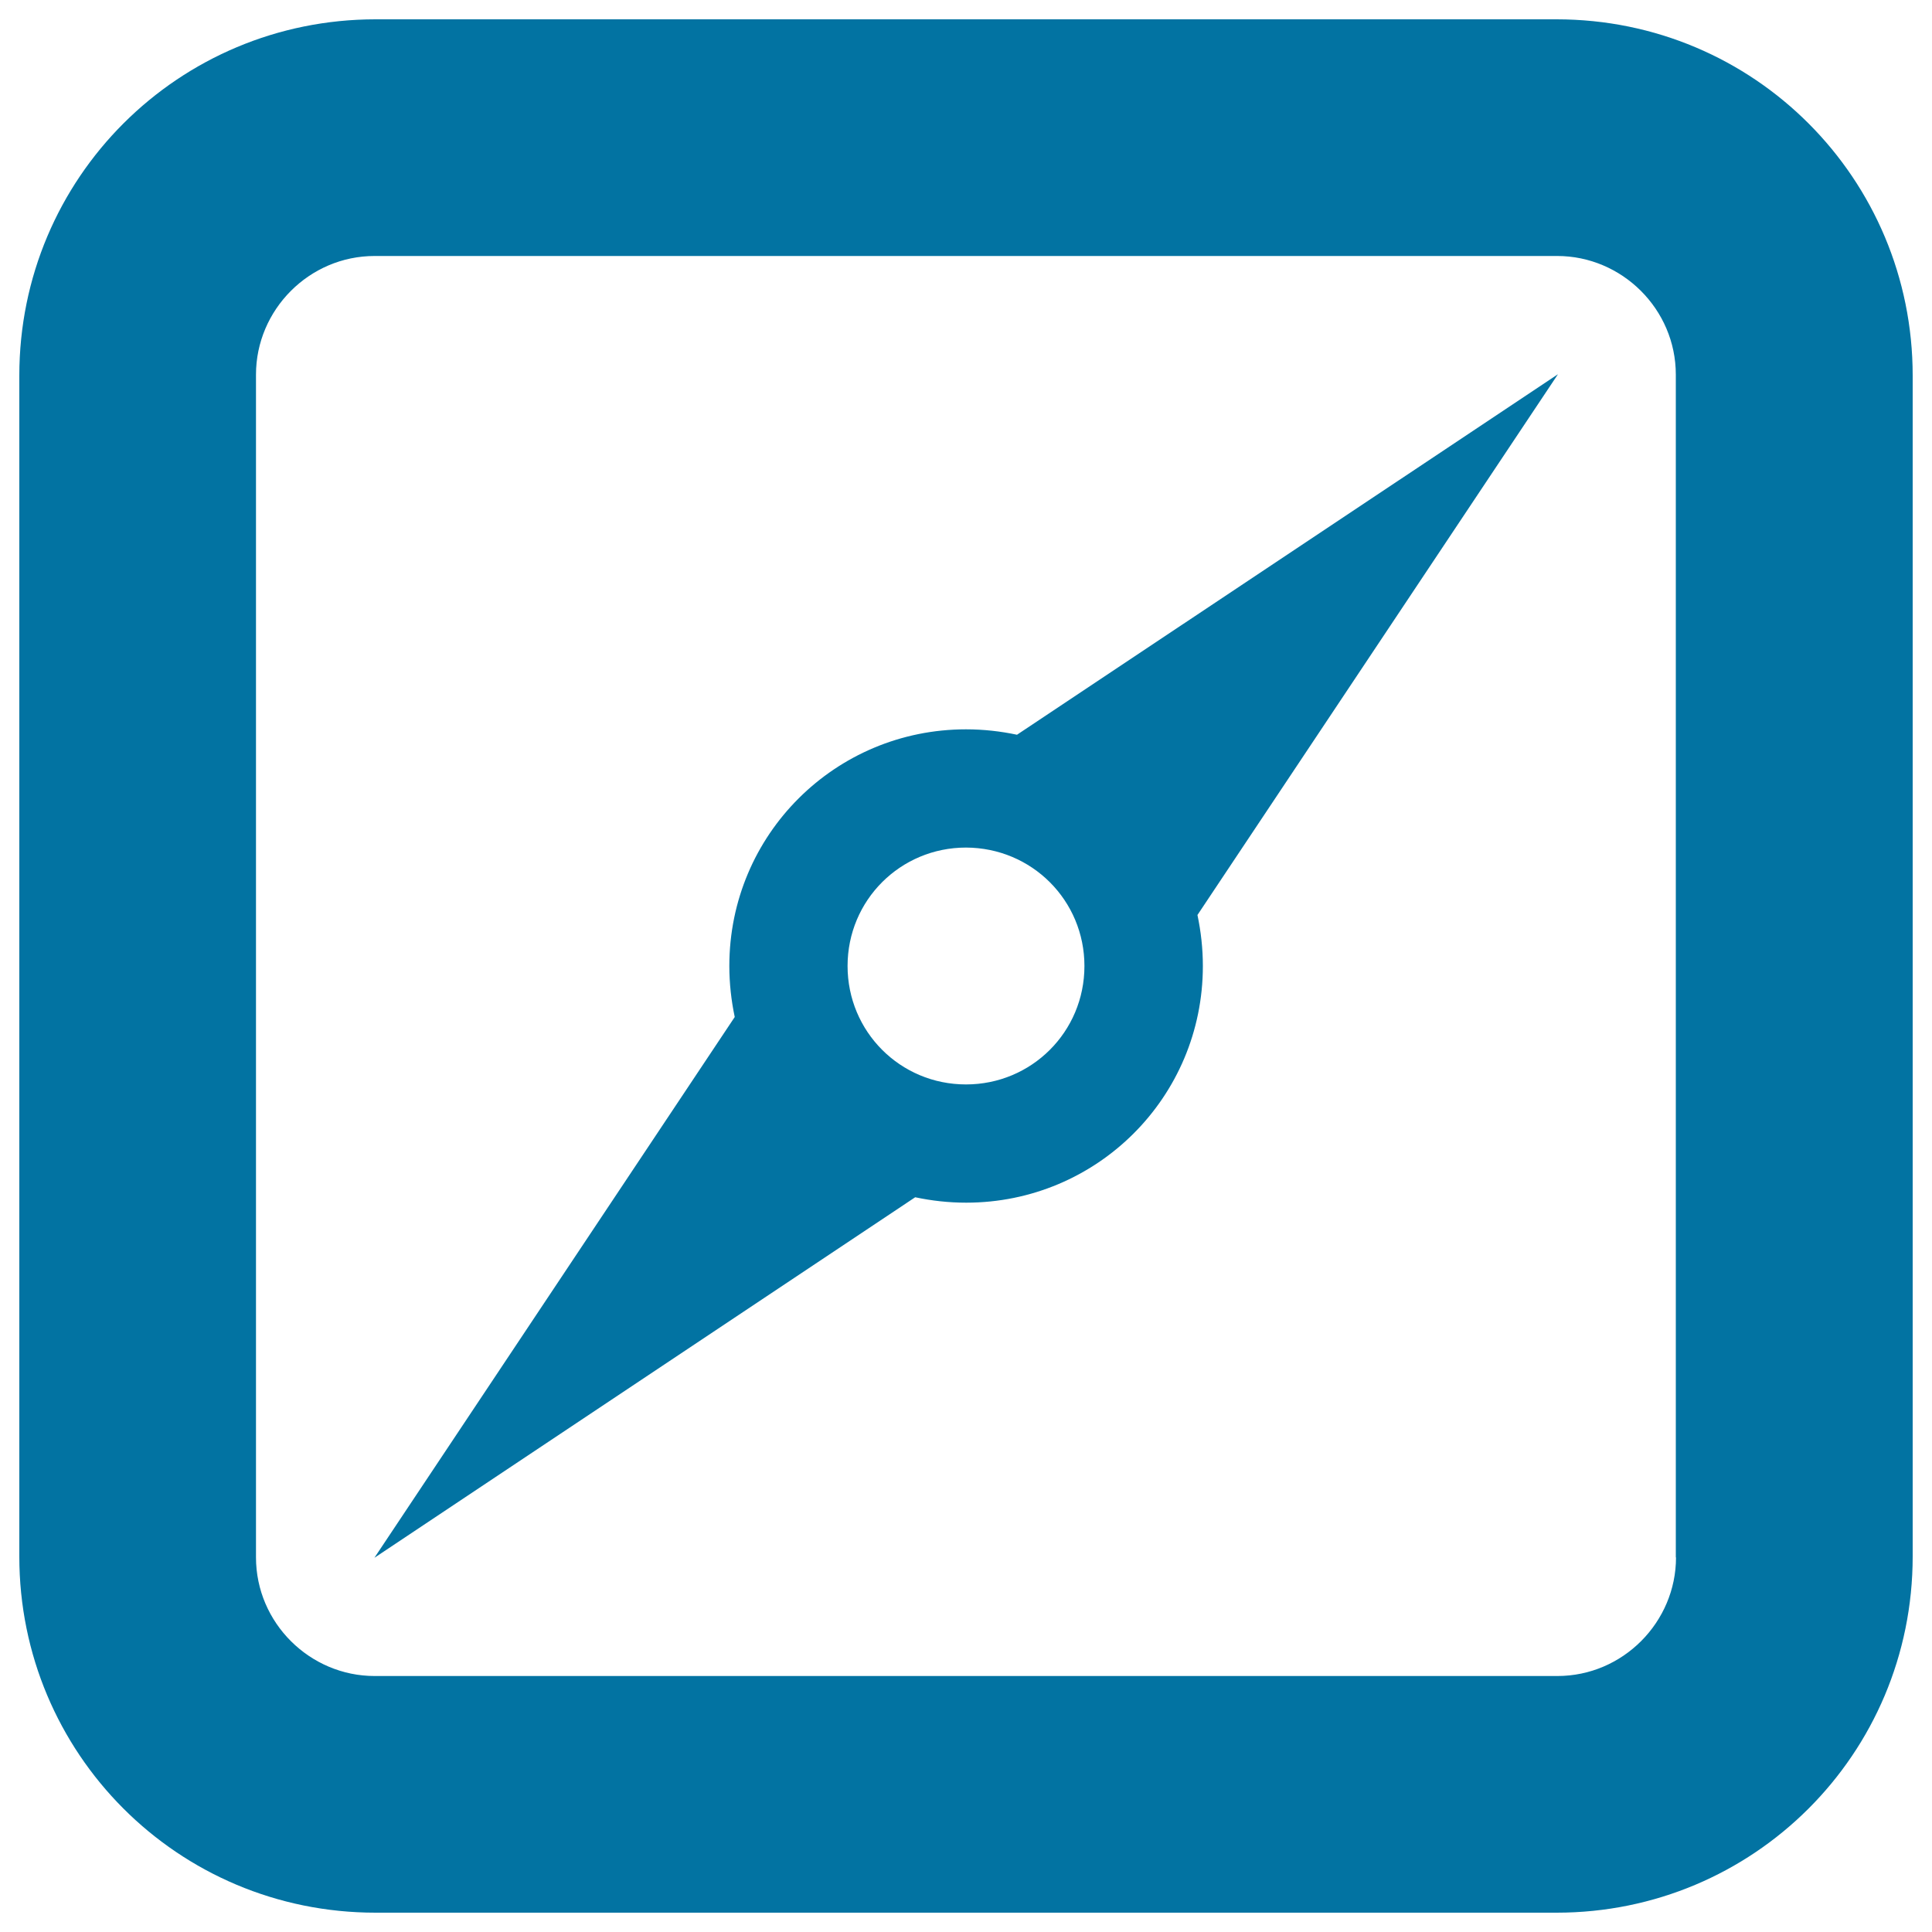 <svg xmlns="http://www.w3.org/2000/svg" viewBox="0 0 1000 1000" style="fill:#0273a2">
<title>Square Compass Tool SVG icon</title>
<g><g><path d="M805.6,10H194.4C92.6,10,10,91.9,10,194.4v611.3C10,907.4,91.9,990,194.4,990h611.3C907.4,990,990,908.1,990,805.6V194.4C990,92.6,908.1,10,805.6,10z M867.5,806.1c0,33.5-27.5,61.4-61.4,61.4H193.9c-33.5,0-61.4-27.5-61.4-61.4V193.9c0-33.5,27.5-61.4,61.4-61.4h612.1c33.5,0,61.4,27.5,61.4,61.4V806.1z"/><path d="M500,377.5c-67.6,0-122.5,54.4-122.5,122.5c0,9,1,17.9,2.8,26.4L193.8,806.3l279.9-186.6c8.5,1.8,17.3,2.8,26.4,2.8c67.6,0,122.5-54.5,122.5-122.5c0-9-1-17.9-2.8-26.4l186.6-279.9L526.4,380.3C517.9,378.5,509.1,377.5,500,377.5z M561.3,500c0,34.1-27.4,61.3-61.3,61.3c-34.1,0-61.3-27.4-61.3-61.3c0-34.1,27.4-61.3,61.3-61.3C534.1,438.8,561.3,466.1,561.3,500z"/></g></g>
</svg>